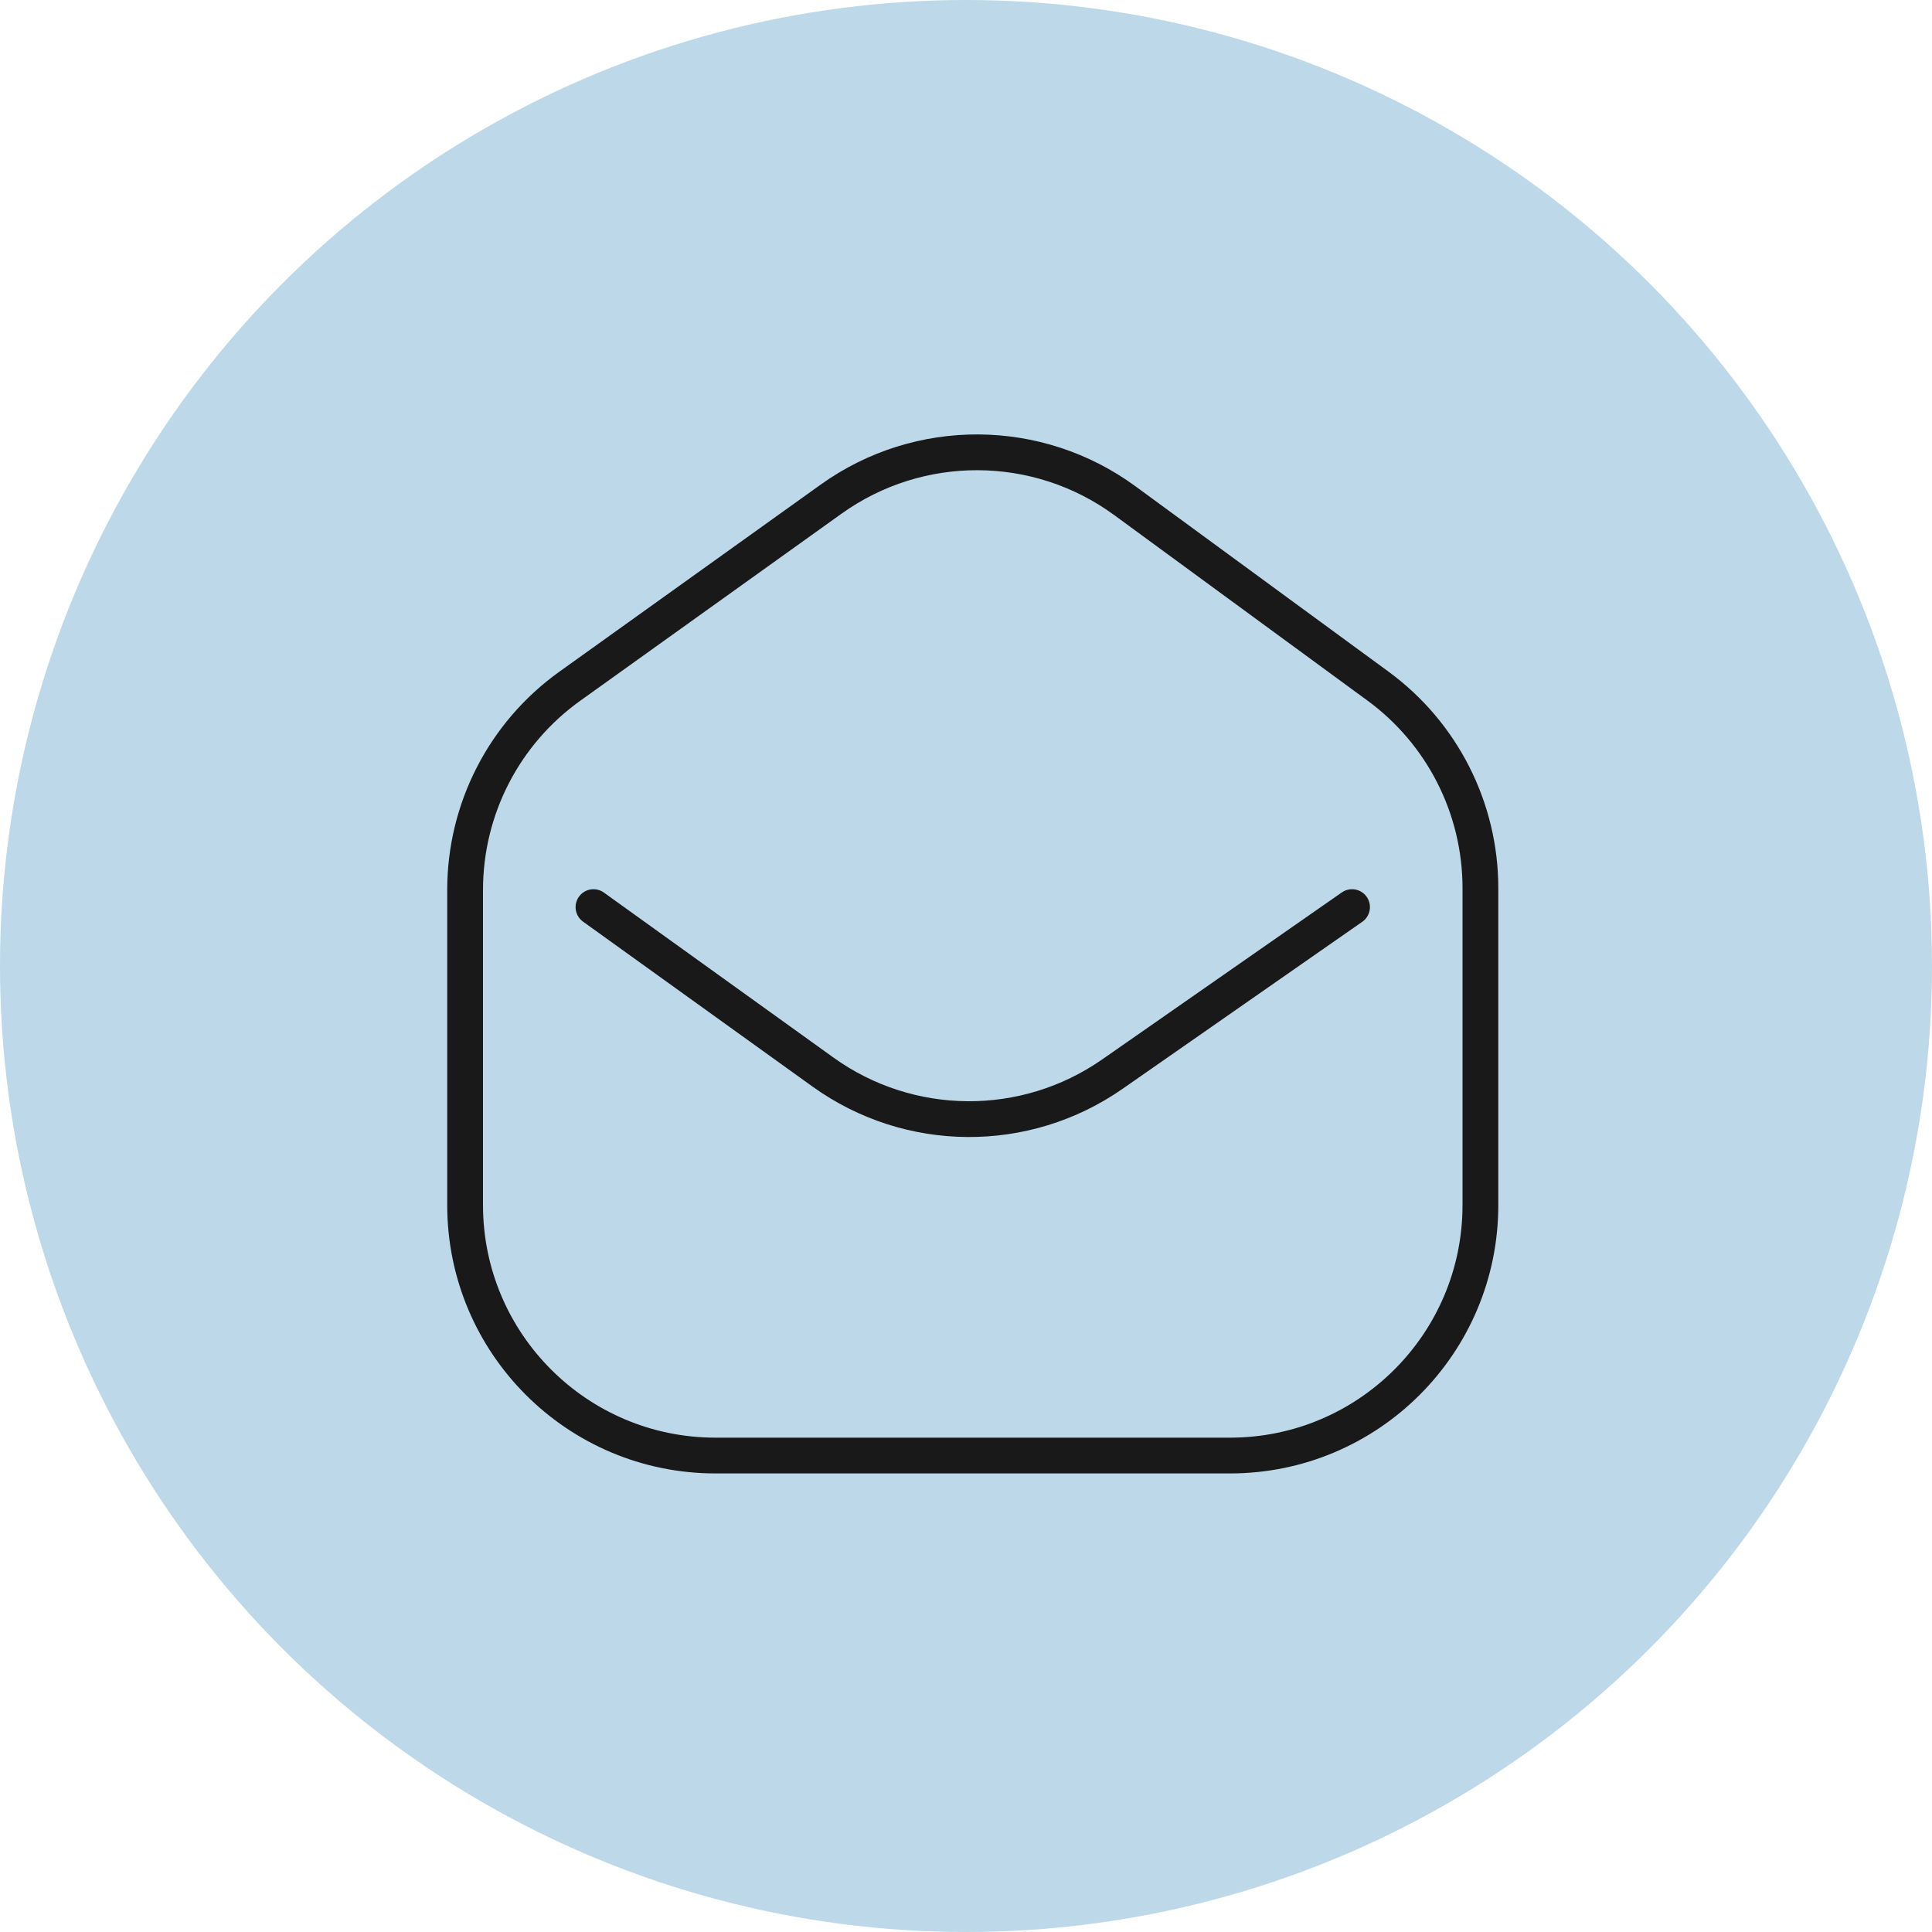 <?xml version="1.0" encoding="UTF-8"?> <svg xmlns="http://www.w3.org/2000/svg" width="54" height="54" viewBox="0 0 54 54" fill="none"> <circle cx="27" cy="27" r="27" fill="#BDD8E8"></circle> <path d="M13 33.683V24.872C13 22.614 14.089 20.495 15.925 19.181L23.23 13.951C25.69 12.19 29.002 12.208 31.442 13.996L38.515 19.177C40.315 20.496 41.378 22.593 41.378 24.824V33.683C41.378 37.549 38.244 40.683 34.378 40.683H20C16.134 40.683 13 37.549 13 33.683Z" stroke="#191919"></path> <path d="M16.588 25.354L23.002 29.964C25.413 31.697 28.655 31.72 31.09 30.023L32.408 29.105L37.79 25.354" stroke="#191919" stroke-linecap="round"></path> </svg> 